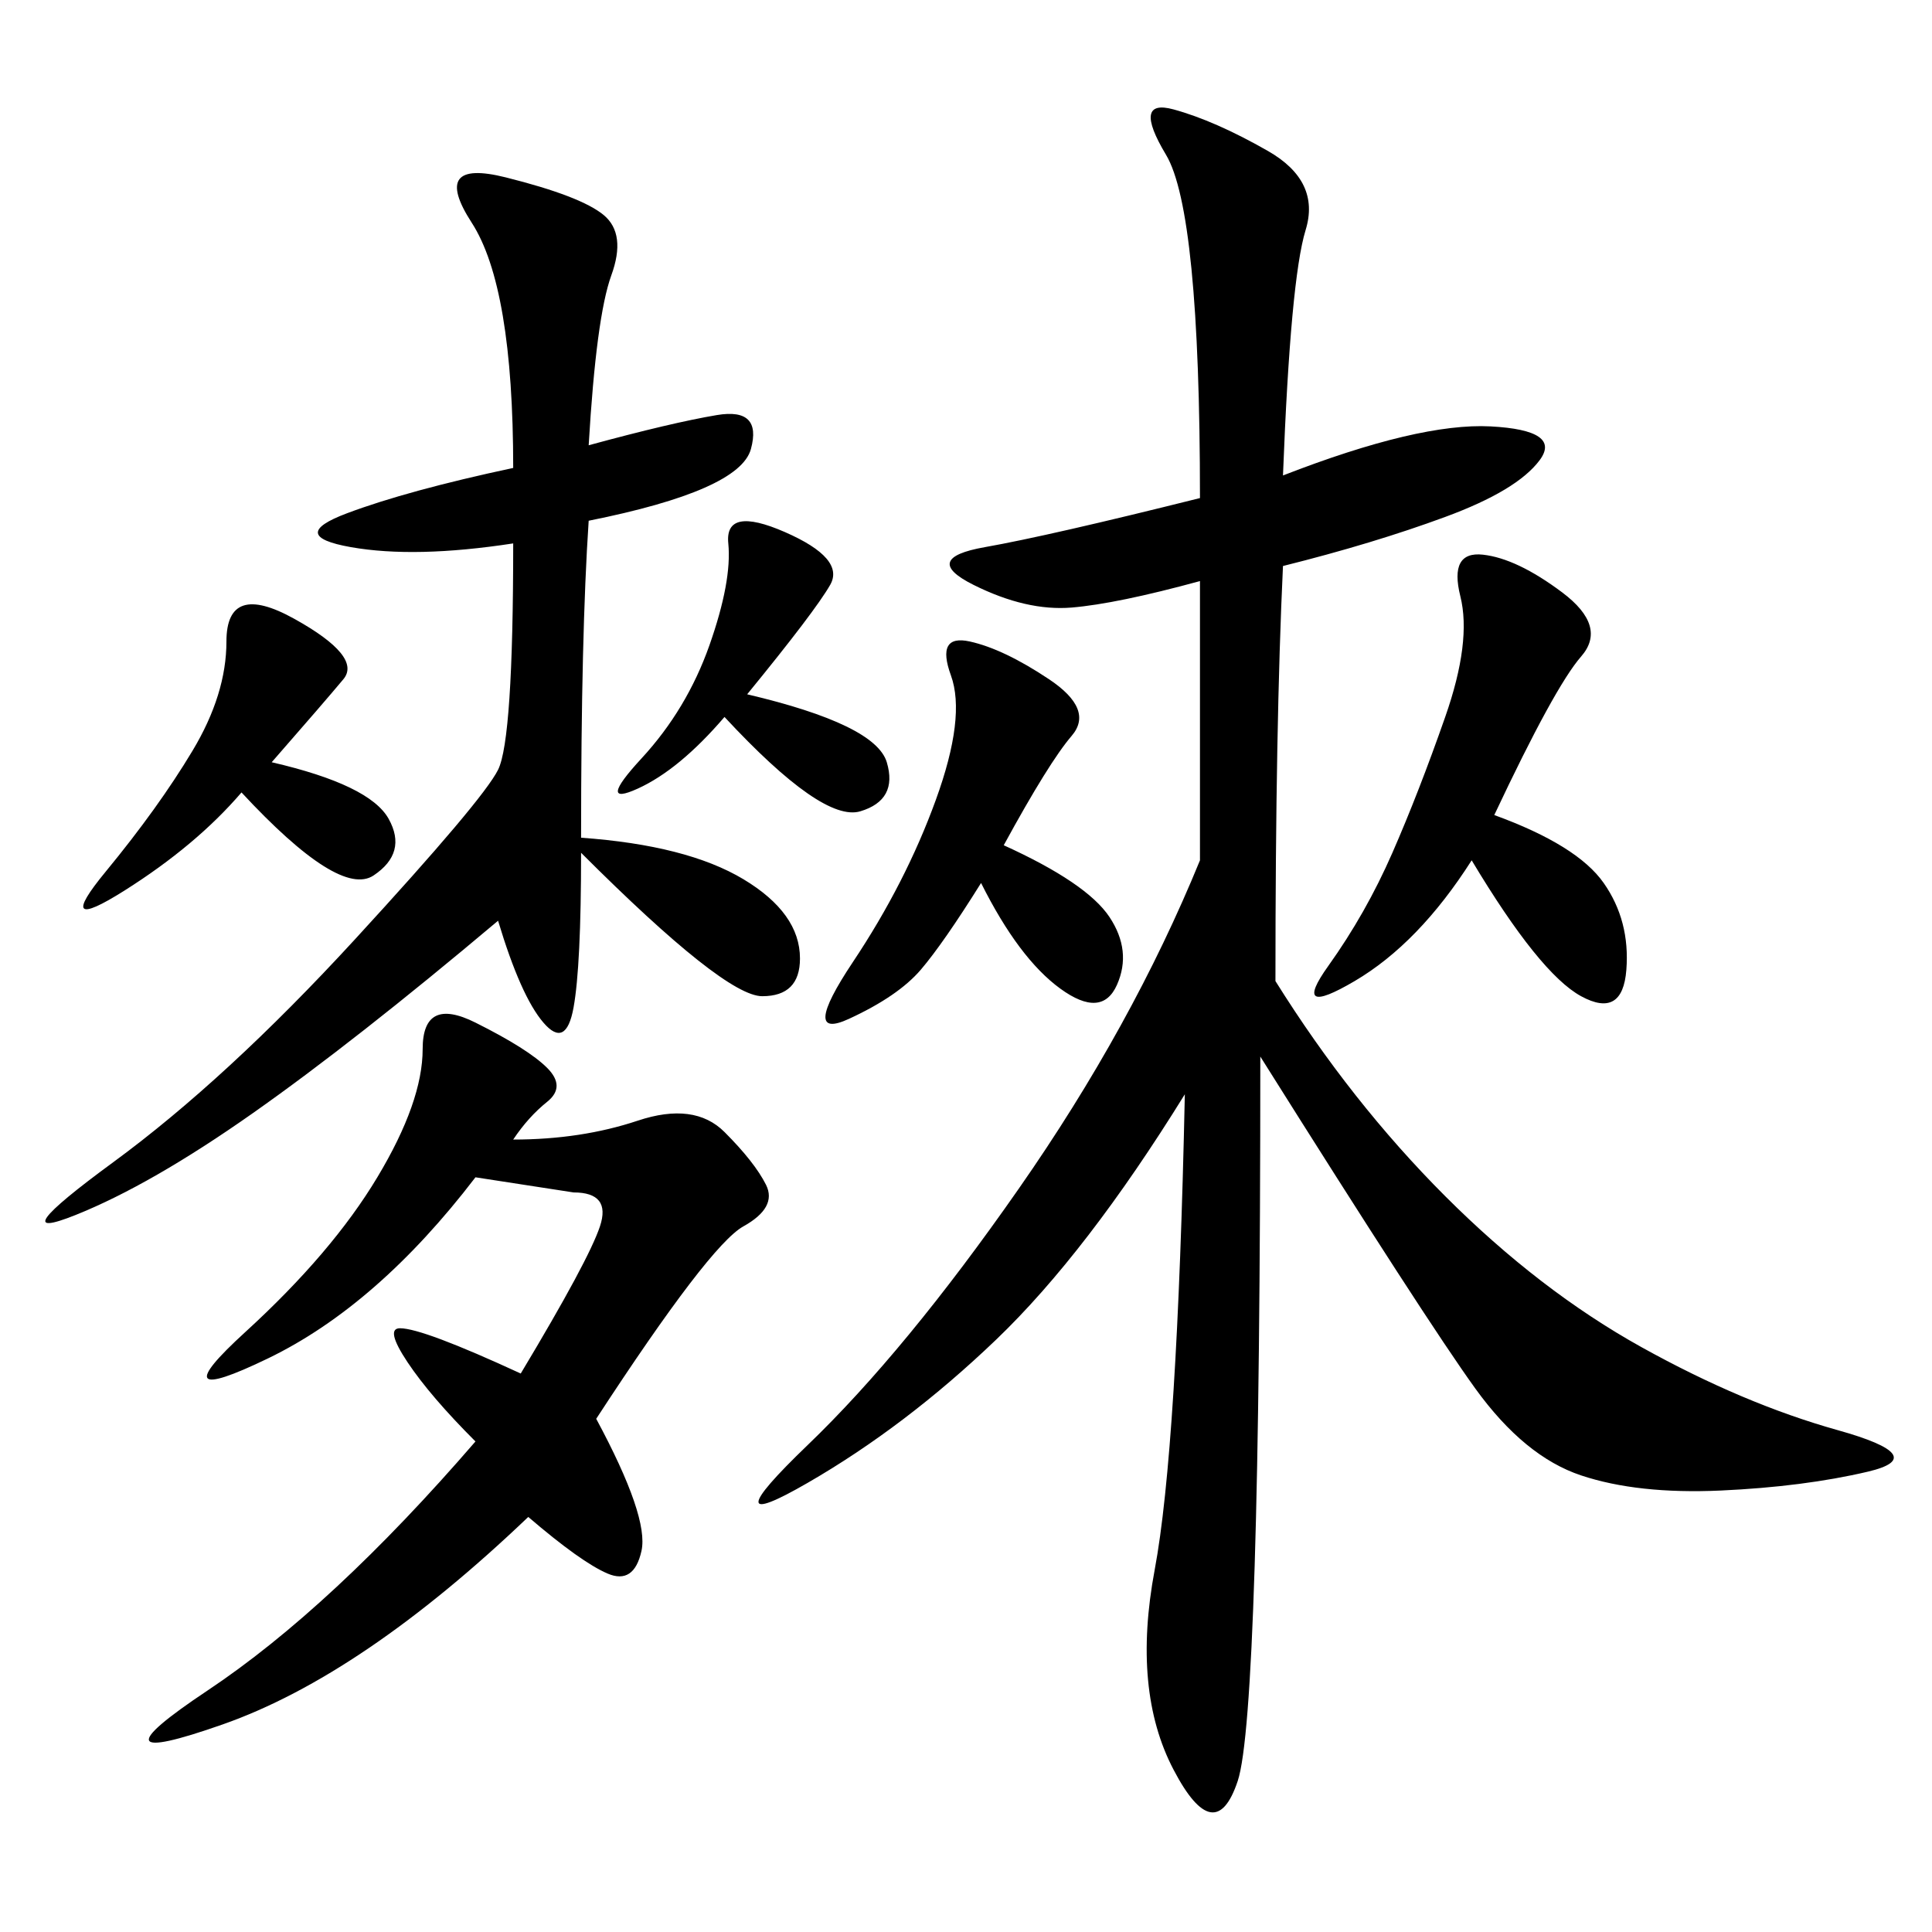 <svg xmlns="http://www.w3.org/2000/svg" xmlns:xlink="http://www.w3.org/1999/xlink" width="300" height="300"><path d="M186.33 133.59L186.33 90.23Q173.44 93.75 166.41 94.34Q159.38 94.92 151.17 90.82Q142.97 86.72 152.93 84.96Q162.89 83.20 186.33 77.34L186.33 77.34Q186.33 32.81 181.05 24.02Q175.78 15.23 182.23 16.99Q188.67 18.75 196.88 23.44Q205.08 28.13 202.73 35.74Q200.39 43.36 199.22 73.83L199.22 73.83Q220.31 65.63 231.45 66.21Q242.58 66.80 239.06 71.48Q235.55 76.17 224.41 80.27Q213.28 84.38 199.22 87.89L199.22 87.89Q198.05 112.50 198.05 152.34L198.05 152.34Q209.77 171.09 224.41 185.74Q239.06 200.39 254.88 209.18Q270.70 217.97 285.35 222.07Q300 226.17 290.04 228.52Q280.08 230.86 267.19 231.45Q254.30 232.03 245.51 229.10Q236.72 226.17 229.10 215.63Q221.48 205.08 195.70 164.06L195.70 164.06Q195.70 266.02 192.19 276.56Q188.67 287.11 182.23 274.80Q175.78 262.50 179.30 243.75Q182.81 225 183.98 169.92L183.98 169.92Q168.75 194.53 154.69 208.01Q140.63 221.48 125.39 230.27Q110.16 239.06 125.39 224.41Q140.63 209.77 158.20 184.57Q175.78 159.38 186.33 133.59L186.33 133.59ZM91.41 69.14Q104.30 65.63 111.33 64.45Q118.36 63.28 116.60 69.73Q114.84 76.17 91.41 80.86L91.41 80.86Q90.23 98.44 90.23 130.08L90.23 130.08Q106.64 131.25 115.43 136.52Q124.22 141.80 124.22 148.83L124.22 148.83Q124.22 154.69 118.36 154.69L118.36 154.69Q112.50 154.69 90.23 132.42L90.23 132.42Q90.23 150 89.06 156.45Q87.89 162.89 84.38 158.79Q80.86 154.69 77.34 142.97L77.34 142.97Q55.08 161.72 39.26 172.85Q23.44 183.98 11.72 188.67Q0 193.36 17.58 180.47Q35.16 167.58 55.08 145.90Q75 124.22 77.34 119.53Q79.69 114.84 79.69 84.38L79.69 84.38Q64.45 86.72 54.49 84.96Q44.53 83.20 53.91 79.69Q63.28 76.17 79.69 72.66L79.69 72.66Q79.69 44.53 73.24 34.57Q66.80 24.61 78.52 27.54Q90.23 30.47 93.75 33.40Q97.27 36.33 94.92 42.77Q92.58 49.22 91.41 69.14L91.41 69.14ZM79.69 176.95Q90.23 176.95 99.02 174.02Q107.81 171.09 112.50 175.78Q117.19 180.47 118.95 183.98Q120.70 187.50 115.43 190.43Q110.16 193.36 92.58 220.31L92.58 220.31Q100.78 235.55 99.61 240.82Q98.44 246.09 94.34 244.34Q90.23 242.58 82.03 235.55L82.03 235.55Q56.25 260.16 34.57 267.77Q12.89 275.39 32.23 262.50Q51.56 249.61 73.83 223.83L73.83 223.83Q66.80 216.80 63.28 211.52Q59.77 206.25 62.11 206.25L62.11 206.25Q65.63 206.25 80.86 213.28L80.86 213.28Q91.41 195.70 93.16 190.43Q94.92 185.16 89.06 185.16L89.06 185.16L73.83 182.81Q58.59 202.73 41.60 210.94Q24.61 219.14 38.09 206.84Q51.56 194.53 58.59 182.81Q65.63 171.09 65.63 162.89L65.63 162.89Q65.63 154.69 73.83 158.79Q82.03 162.89 84.96 165.82Q87.89 168.75 84.96 171.09Q82.03 173.44 79.69 176.95L79.69 176.95ZM232.03 126.56Q244.92 131.25 249.02 137.11Q253.13 142.97 252.54 150.59Q251.95 158.20 245.51 154.69Q239.06 151.17 228.52 133.59L228.52 133.59Q220.31 146.48 210.35 152.34Q200.39 158.20 206.25 150Q212.11 141.80 216.21 132.42Q220.31 123.05 224.41 111.33Q228.52 99.61 226.76 92.58Q225 85.55 230.27 86.13Q235.55 86.72 242.58 91.99Q249.61 97.27 245.51 101.95Q241.41 106.64 232.03 126.56L232.03 126.56ZM155.86 131.25Q168.75 137.11 172.27 142.38Q175.78 147.66 173.44 152.93Q171.09 158.20 164.65 153.52Q158.20 148.83 152.34 137.11L152.34 137.11Q146.48 146.48 142.97 150.59Q139.45 154.69 131.84 158.20Q124.22 161.72 132.42 149.41Q140.63 137.11 145.31 124.22Q150 111.33 147.66 104.88Q145.31 98.44 150.59 99.61Q155.86 100.78 162.89 105.47Q169.92 110.16 166.41 114.26Q162.89 118.36 155.86 131.25L155.86 131.25ZM42.19 118.36Q57.42 121.88 60.35 127.15Q63.28 132.42 58.01 135.94Q52.73 139.45 37.50 123.05L37.50 123.05Q30.47 131.25 19.34 138.28Q8.20 145.31 16.41 135.35Q24.61 125.39 29.88 116.60Q35.16 107.81 35.16 99.61L35.16 99.61Q35.16 90.23 45.70 96.09Q56.25 101.95 53.32 105.47Q50.39 108.98 42.19 118.36L42.19 118.36ZM116.02 107.81Q135.94 112.50 137.70 118.36Q139.45 124.22 133.59 125.98Q127.73 127.73 112.50 111.33L112.50 111.33Q105.47 119.53 99.02 122.46Q92.58 125.39 99.61 117.77Q106.64 110.16 110.16 100.20Q113.67 90.23 113.09 84.38Q112.50 78.52 121.88 82.62Q131.25 86.72 128.91 90.82Q126.56 94.92 116.02 107.81L116.02 107.81Z"/></svg>
